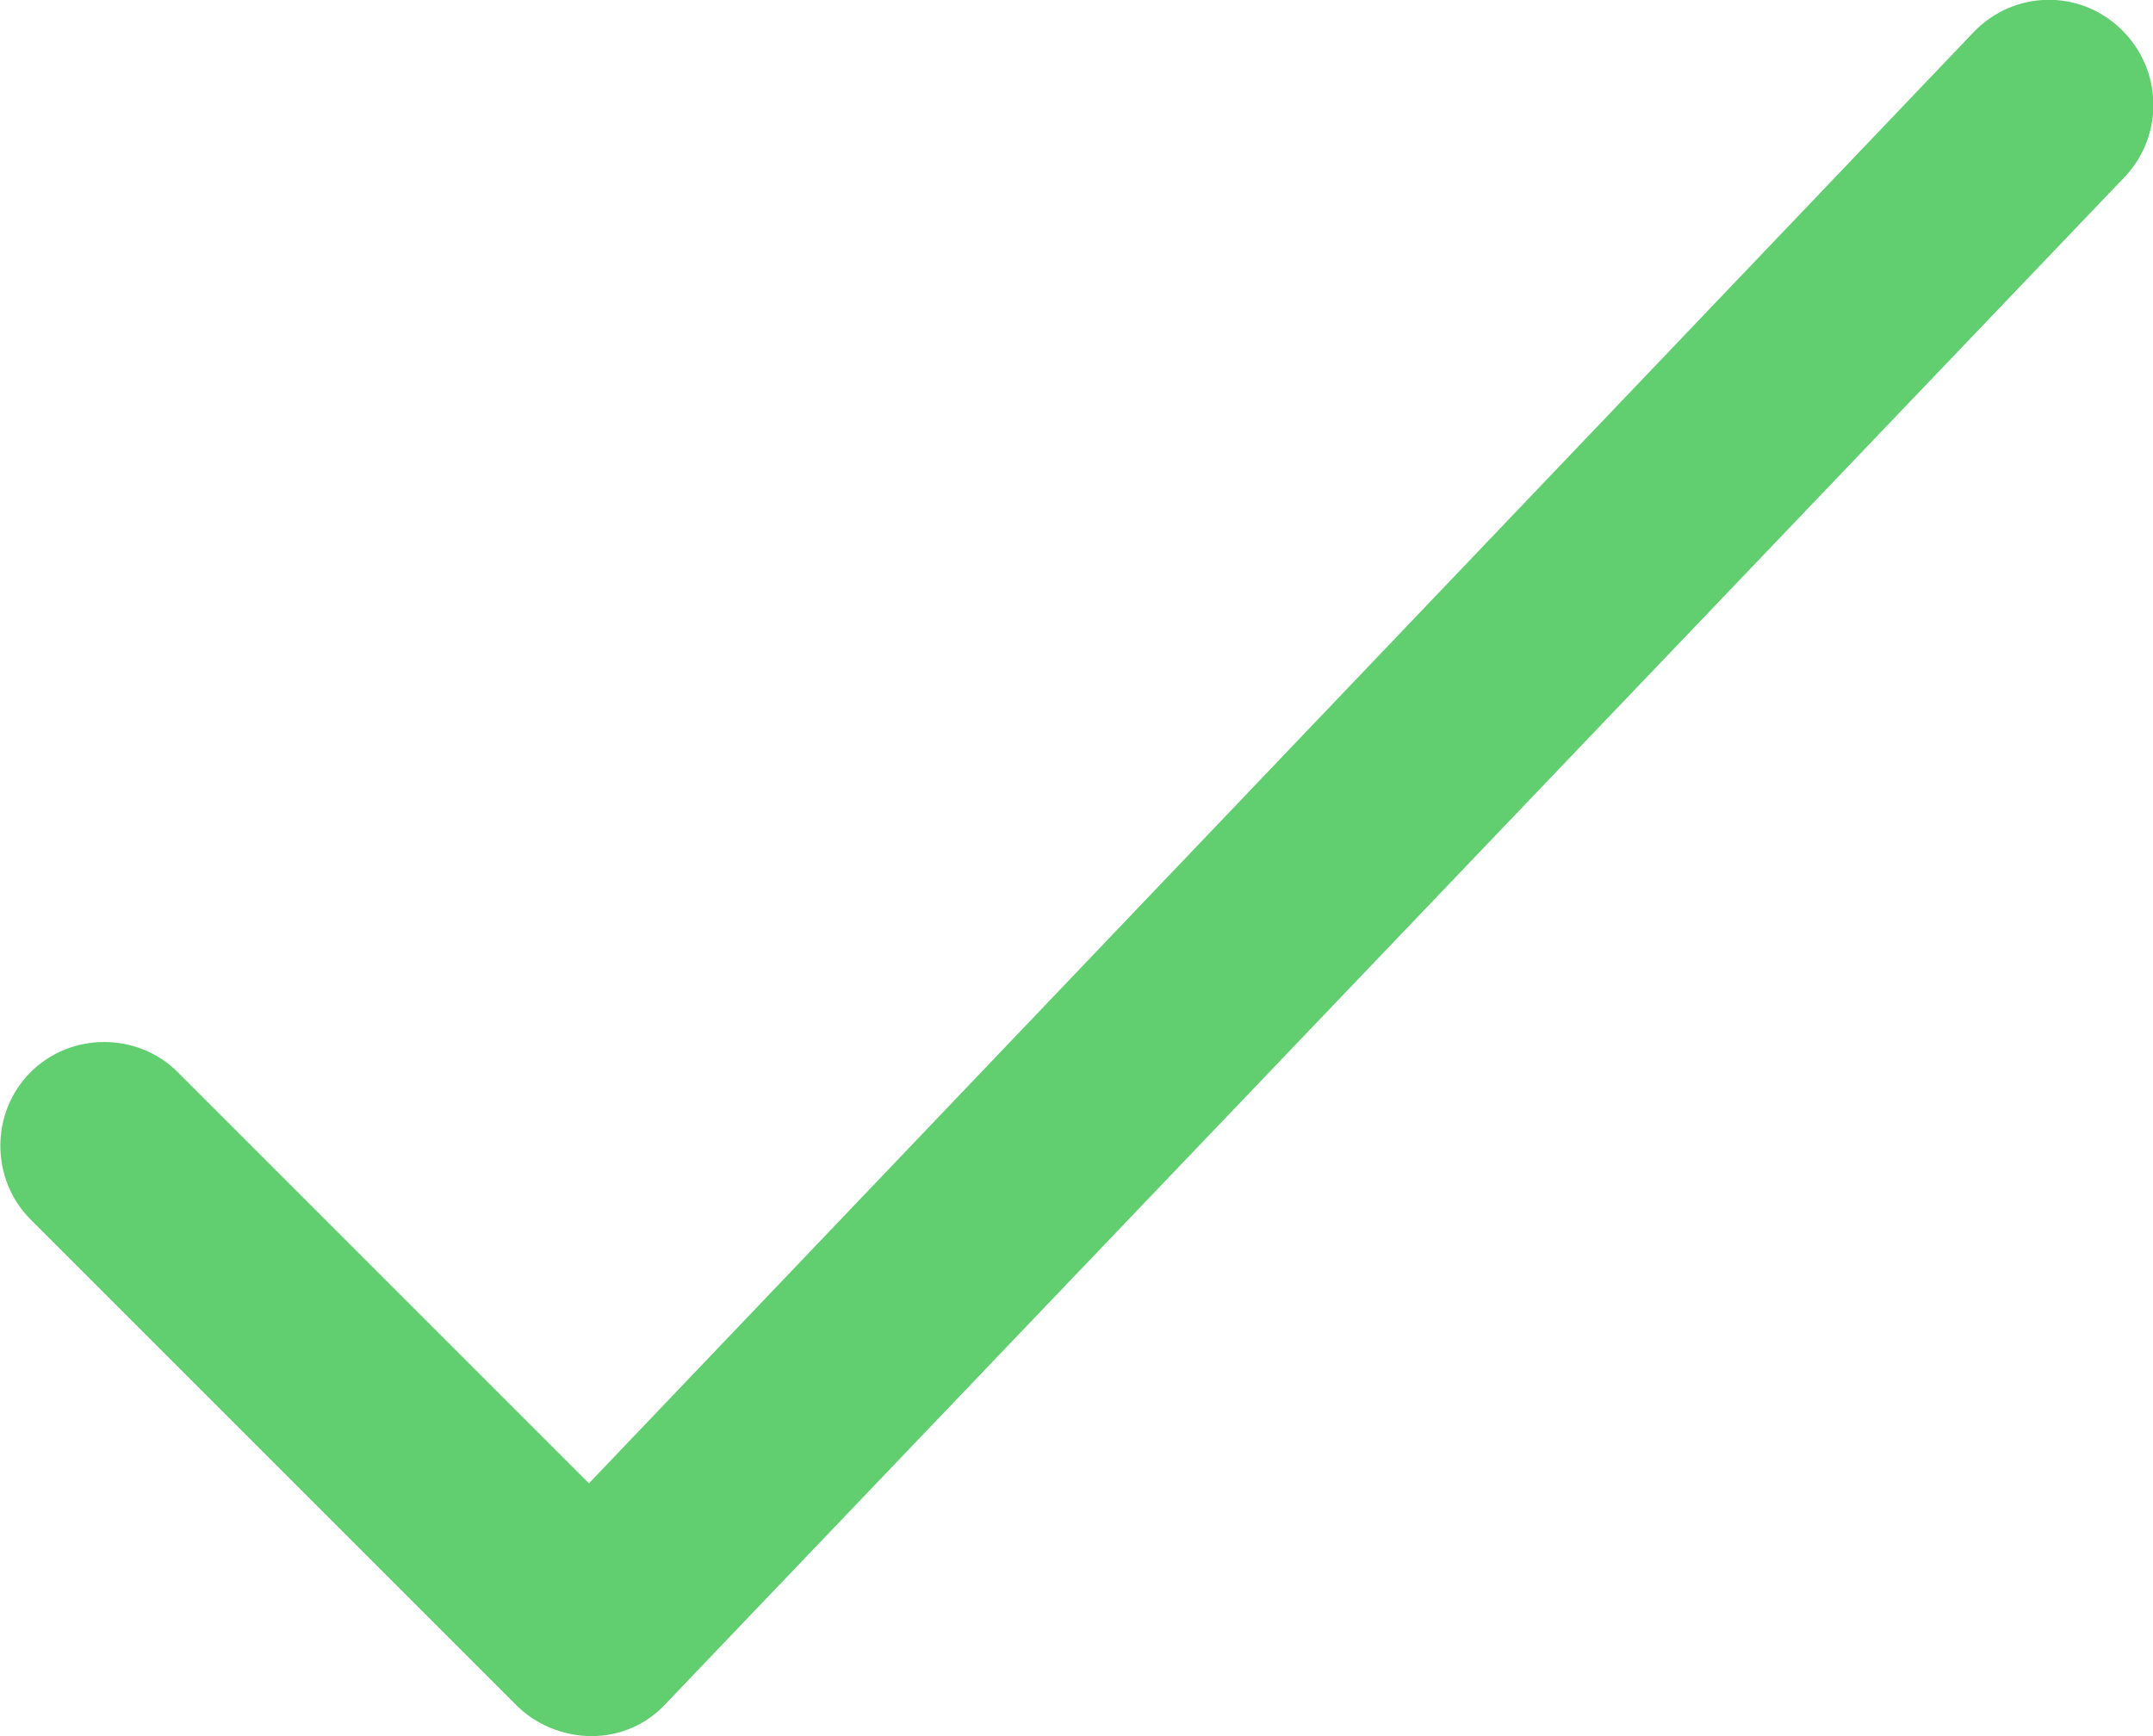 <svg xmlns="http://www.w3.org/2000/svg" id="Layer_2" viewBox="0 0 15.5 12.5"><defs><style> .cls-1 { fill: #61ce70; fill-rule: evenodd; } </style></defs><g id="Layer_1-2" data-name="Layer_1"><path class="cls-1" d="M15.27.21c.3.29.31.76.03,1.06L4.79,12.27c-.14.15-.33.23-.53.23-.2,0-.4-.08-.54-.22L.22,8.78c-.29-.29-.29-.77,0-1.06.29-.29.77-.29,1.06,0l2.96,2.96L14.21.23c.29-.3.76-.31,1.06-.02Z"></path></g></svg>